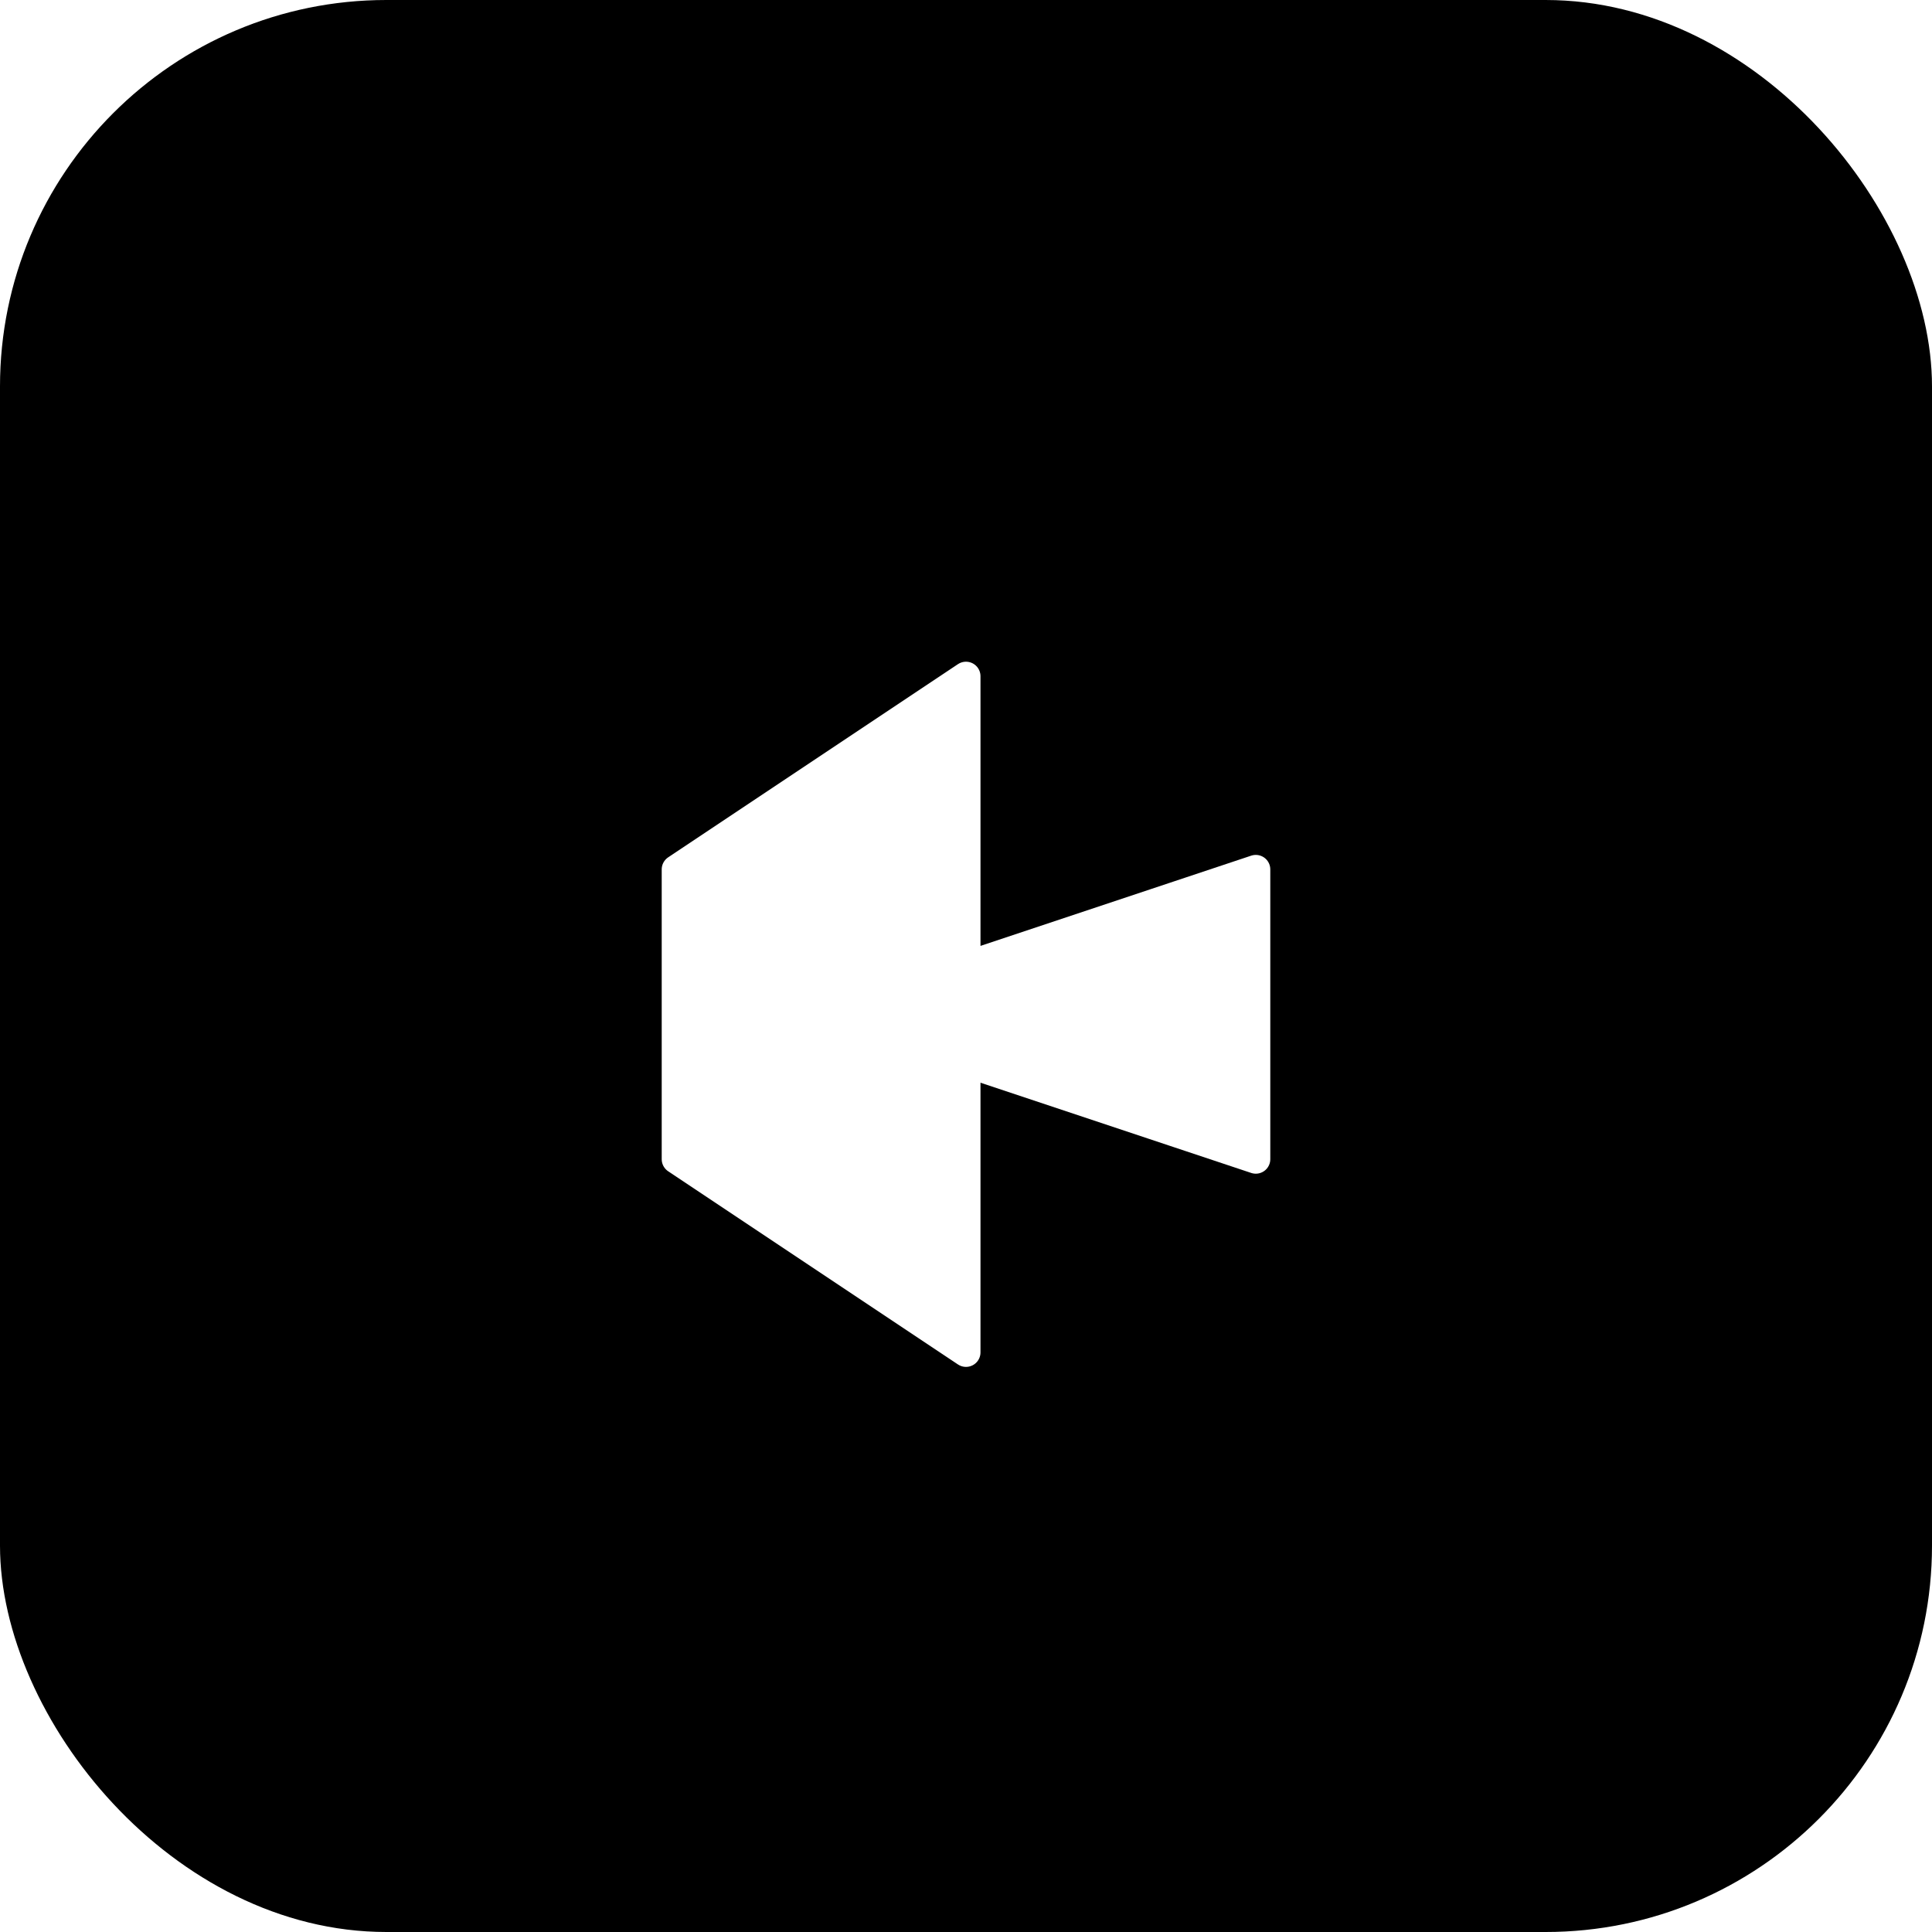 <svg xmlns="http://www.w3.org/2000/svg" viewBox="0 0 100 100">
  <defs>
    <linearGradient id="bgGradient" x1="0%" y1="0%" x2="100%" y2="100%">
      <stop offset="0%" style="stop-color:hsl(262.1, 83.3%, 57.8%);stop-opacity:1" />
      <stop offset="100%" style="stop-color:hsl(262.1, 83.3%, 46.2%);stop-opacity:1" />
    </linearGradient>
    <filter id="glow">
      <feGaussianBlur stdDeviation="2" result="coloredBlur"/>
      <feMerge>
        <feMergeNode in="coloredBlur"/>
        <feMergeNode in="SourceGraphic"/>
      </feMerge>
    </filter>
  </defs>
  
  <rect width="100" height="100" rx="20" fill="url(#bgGradient)"/>
  
  <g transform="translate(50, 50)" filter="url(#glow)">
    <path d="M -15,-5 L 0,-15 L 0,0 L 15,-5 L 15,10 L 0,5 L 0,20 L -15,10 Z" 
          fill="white" 
          stroke="white" 
          stroke-width="1.5"
          stroke-linejoin="round"
          stroke-linecap="round"/>
  </g>
</svg>